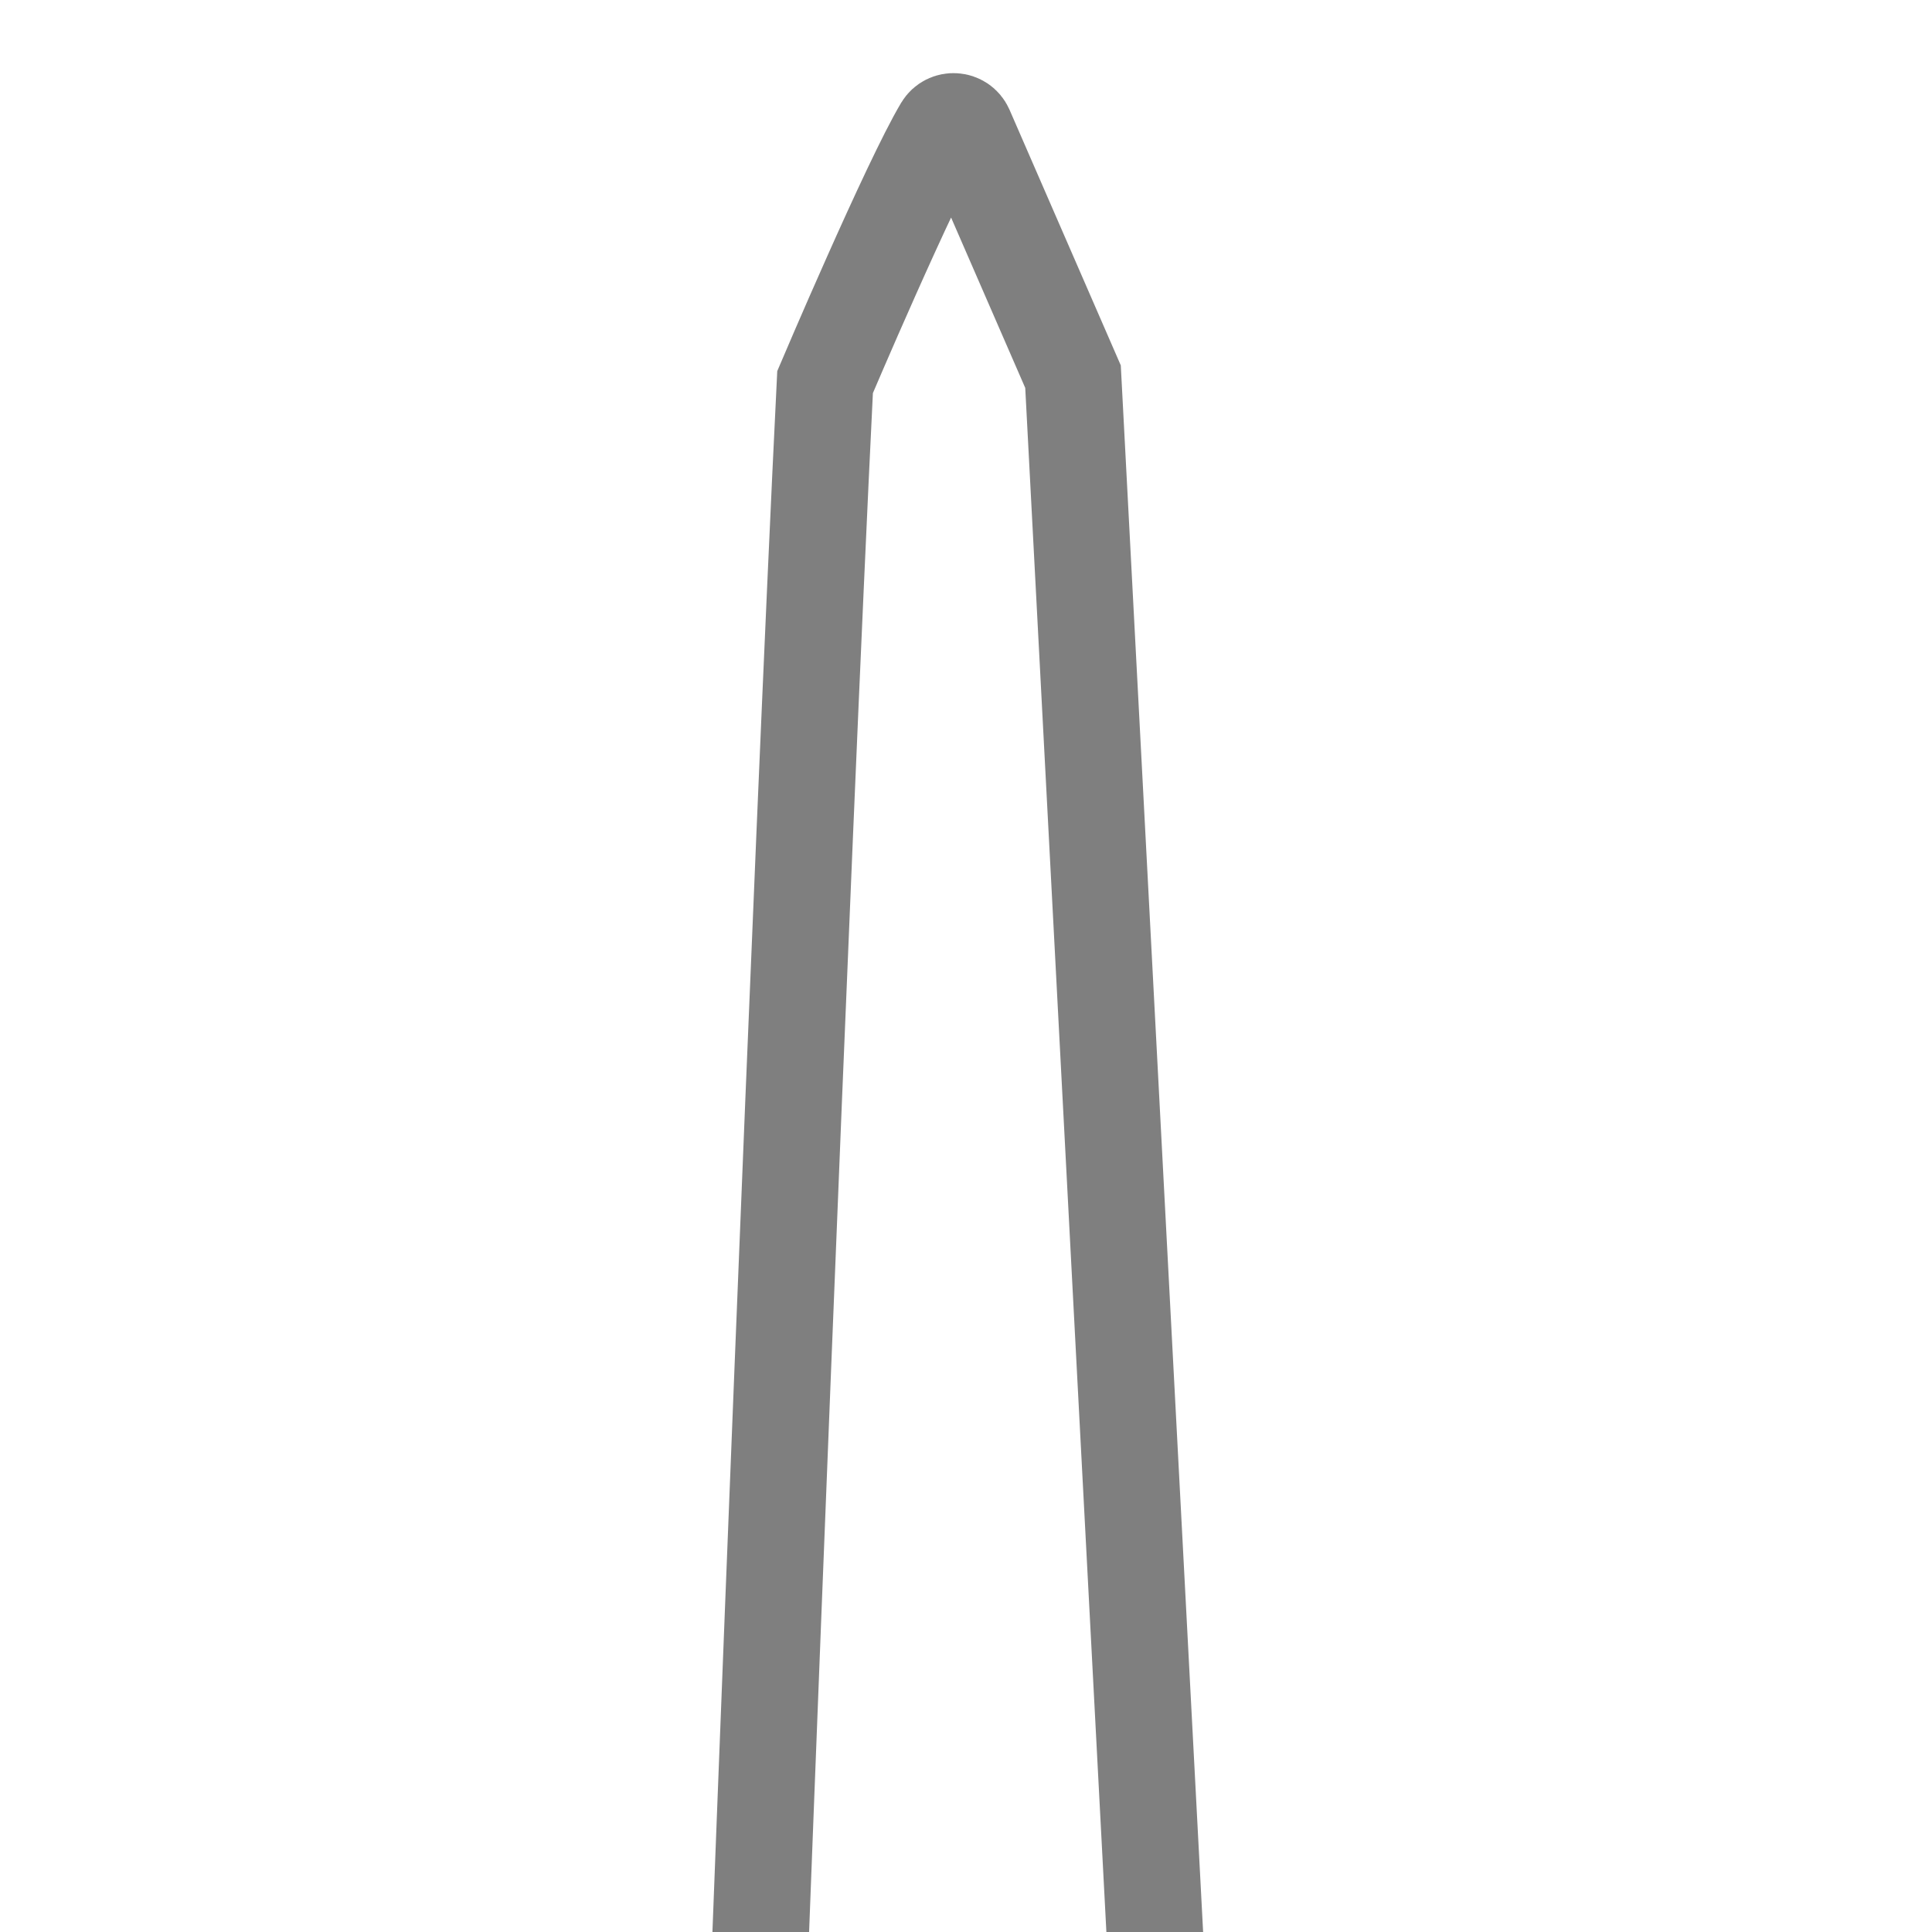 <svg version="1.0" preserveAspectRatio="xMidYMid meet" height="200" viewBox="0 0 150 150" zoomAndPan="magnify" width="200" xmlns:xlink="http://www.w3.org/1999/xlink" xmlns="http://www.w3.org/2000/svg"><defs><clipPath id="bf86585a0b"><path clip-rule="nonzero" d="M 0 2.25 L 150 2.25 L 150 150 L 0 150 Z M 0 2.25"></path></clipPath></defs><g clip-path="url(#bf86585a0b)"><path stroke-miterlimit="10" stroke-opacity="1" stroke-width="10" stroke="#7f7f7f" d="M 78.49 203.87 C 78.49 203.87 82.979 85.563 85.411 36.552 C 85.411 36.552 94.219 15.828 97.578 10.208 C 98.13 9.292 99.49 9.38 99.922 10.359 L 111.078 35.99 L 119.901 203.87" stroke-linejoin="miter" fill="none" transform="matrix(0.75, 0, 0, 0.75, 0, 2.25)" stroke-linecap="butt"></path></g></svg>